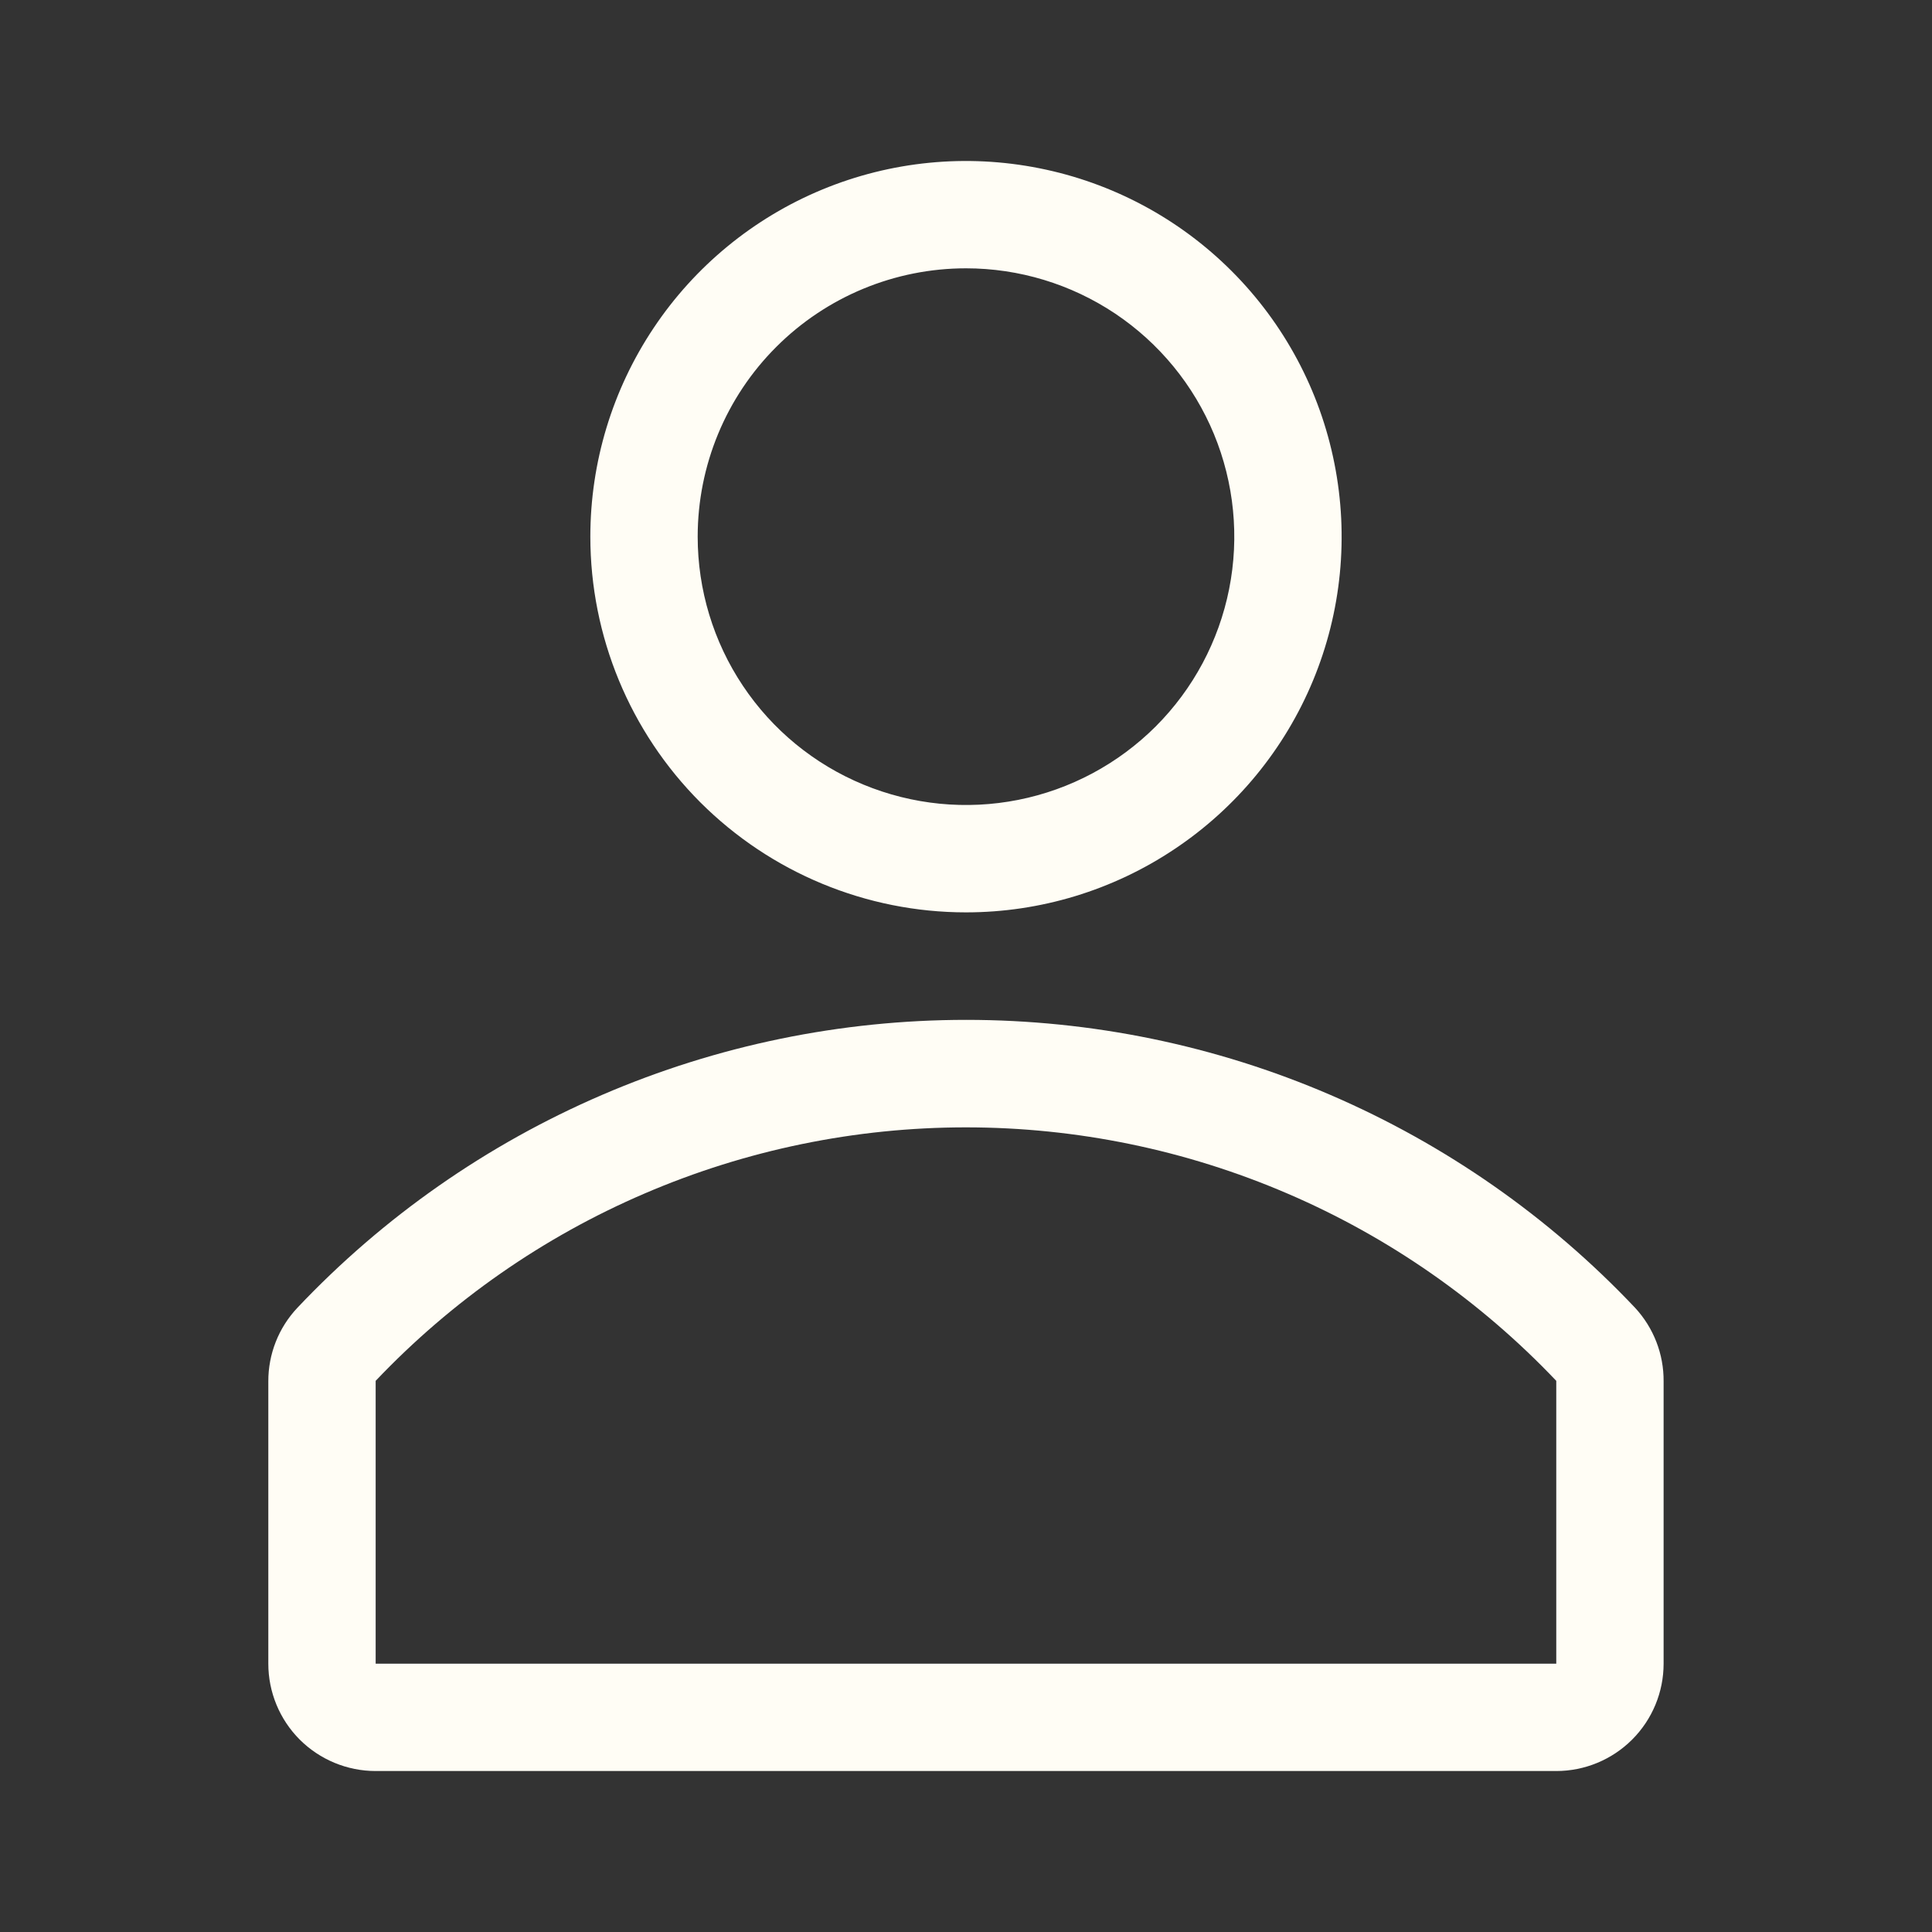 <svg width="25" height="25" viewBox="0 0 25 25" fill="none" xmlns="http://www.w3.org/2000/svg">
<rect x="0" y="0" width="25" height="25" fill="#333333" stroke="none"/>
<path d="M12.5 11.806C13.461 11.806 14.401 11.521 15.2 10.986C16 10.452 16.623 9.693 16.991 8.805C17.359 7.917 17.455 6.939 17.267 5.996C17.08 5.053 16.617 4.187 15.937 3.507C15.257 2.827 14.391 2.364 13.448 2.177C12.505 1.989 11.528 2.085 10.639 2.453C9.751 2.821 8.992 3.444 8.458 4.244C7.924 5.043 7.639 5.983 7.639 6.944C7.639 8.234 8.151 9.47 9.062 10.382C9.974 11.293 11.21 11.806 12.5 11.806ZM12.5 3.472C13.187 3.472 13.858 3.676 14.429 4.057C15 4.439 15.445 4.981 15.708 5.616C15.97 6.25 16.039 6.948 15.905 7.622C15.771 8.295 15.441 8.914 14.955 9.4C14.469 9.885 13.851 10.216 13.177 10.35C12.504 10.484 11.806 10.415 11.171 10.152C10.537 9.89 9.994 9.445 9.613 8.874C9.231 8.303 9.028 7.631 9.028 6.944C9.028 6.024 9.393 5.14 10.045 4.489C10.696 3.838 11.579 3.472 12.5 3.472Z" fill="#FFFDF5"/>
<path d="M21.159 16.924C20.046 15.746 18.703 14.809 17.215 14.168C15.727 13.527 14.123 13.197 12.503 13.197C10.883 13.197 9.279 13.527 7.791 14.168C6.302 14.809 4.96 15.746 3.847 16.924C3.605 17.181 3.471 17.522 3.472 17.875V21.528C3.472 21.896 3.618 22.249 3.878 22.51C4.139 22.77 4.492 22.917 4.861 22.917H20.138C20.507 22.917 20.86 22.77 21.12 22.51C21.381 22.249 21.527 21.896 21.527 21.528V17.875C21.53 17.523 21.398 17.183 21.159 16.924ZM20.138 21.528H4.861V17.868C5.845 16.832 7.03 16.006 8.343 15.443C9.656 14.879 11.07 14.588 12.499 14.588C13.929 14.588 15.343 14.879 16.656 15.443C17.969 16.006 19.154 16.832 20.138 17.868V21.528Z" fill="#FFFDF5"/>
</svg>

